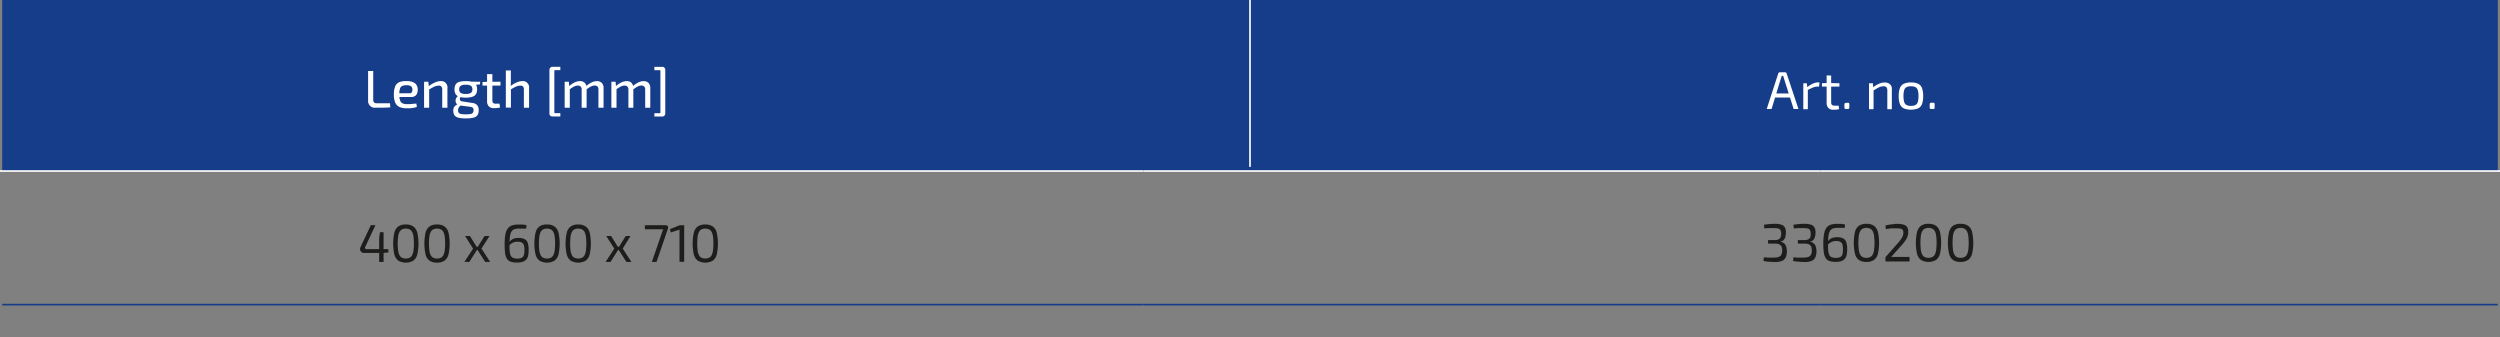 <?xml version="1.0" encoding="UTF-8"?> <svg xmlns="http://www.w3.org/2000/svg" viewBox="0 0 750.75 101.35"><rect x="0" y="0" width="750.75" height="101.35" fill="#808080" stroke="none"/><path d="M546.77,0H750.09V51.36H546.77ZM343.44,0H546.77V51.36H343.44ZM.66,0H343.44V51.36H.66Z" style="fill:#153d89"></path><line x1="0.66" y1="91.48" x2="343.44" y2="91.48" style="fill:none;stroke:#153d89;stroke-miterlimit:10;stroke-width:0.5px"></line><line x1="343.44" y1="91.48" x2="546.77" y2="91.48" style="fill:none;stroke:#153d89;stroke-miterlimit:10;stroke-width:0.5px"></line><line x1="546.77" y1="91.48" x2="750.09" y2="91.48" style="fill:none;stroke:#153d89;stroke-miterlimit:10;stroke-width:0.5px"></line><line y1="51.36" x2="343.44" y2="51.36" style="fill:none;stroke:#fff;stroke-miterlimit:10;stroke-width:0.5px"></line><line x1="343.44" y1="51.36" x2="546.77" y2="51.36" style="fill:none;stroke:#fff;stroke-miterlimit:10;stroke-width:0.5px"></line><line x1="546.77" y1="51.36" x2="750.75" y2="51.36" style="fill:none;stroke:#fff;stroke-miterlimit:10;stroke-width:0.5px"></line><line x1="375.38" y1="50.11" x2="375.38" y2="-0.6" style="fill:none;stroke:#fff;stroke-miterlimit:10;stroke-width:0.5px"></line><path d="M112.08,21.32V30a1,1,0,0,0,.26.76,1.06,1.06,0,0,0,.78.25h4l.08,1.23c-.72.05-1.44.08-2.18.1h-2.21a2,2,0,0,1-2.27-2.11V21.32Z" style="fill:#fff"></path><path d="M122,24.36a4.22,4.22,0,0,1,2.62.64,2.32,2.32,0,0,1,.81,1.92,2.49,2.49,0,0,1-.46,1.63,1.87,1.87,0,0,1-1.53.57H118.9V28H123a.68.68,0,0,0,.69-.34,1.7,1.7,0,0,0,.16-.76,1.24,1.24,0,0,0-.42-1,2.46,2.46,0,0,0-1.4-.3,2.8,2.8,0,0,0-1.28.24,1.3,1.3,0,0,0-.65.83,5.9,5.9,0,0,0-.19,1.66,5.49,5.49,0,0,0,.24,1.84,1.43,1.43,0,0,0,.75.87,3.32,3.32,0,0,0,1.38.24c.41,0,.86,0,1.37-.06s1-.08,1.38-.13l.16,1a4.41,4.41,0,0,1-.92.27,10.4,10.4,0,0,1-1.12.15c-.39,0-.74,0-1.06,0a4.94,4.94,0,0,1-2.21-.42,2.53,2.53,0,0,1-1.21-1.32,6,6,0,0,1-.39-2.37,6.25,6.25,0,0,1,.39-2.44,2.34,2.34,0,0,1,1.2-1.27A5,5,0,0,1,122,24.36Z" style="fill:#fff"></path><path d="M128.63,24.55l.14,1.5.11.23v6.08h-1.53V24.55Zm3.6-.19a1.89,1.89,0,0,1,2.13,2.14v5.86H132.8V27a1.62,1.62,0,0,0-.24-1,1,1,0,0,0-.81-.28,3.17,3.17,0,0,0-1.38.33q-.69.33-1.65.9l-.06-1a7.87,7.87,0,0,1,1.79-1.1A4.42,4.42,0,0,1,132.23,24.36Z" style="fill:#fff"></path><path d="M137.64,28.82l.84.11a1.22,1.22,0,0,0-.35.56.79.79,0,0,0,.05.61.82.82,0,0,0,.64.35l2.91.45a2.38,2.38,0,0,1,1.57.68,2.33,2.33,0,0,1,.45,1.53,2.58,2.58,0,0,1-.36,1.47,2,2,0,0,1-1.19.75,9,9,0,0,1-2.24.23,11.7,11.7,0,0,1-1.84-.12,3.19,3.19,0,0,1-1.18-.4,1.64,1.64,0,0,1-.63-.73,2.8,2.8,0,0,1-.19-1.11,2.17,2.17,0,0,1,.15-.86,1.55,1.55,0,0,1,.5-.62,4.46,4.46,0,0,1,.91-.53l1-.5.67.24-.76.56A4.06,4.06,0,0,0,138,32a1.91,1.91,0,0,0-.32.48,1.4,1.4,0,0,0-.12.6,1.35,1.35,0,0,0,.2.79,1.15,1.15,0,0,0,.72.37,8.61,8.61,0,0,0,1.42.09,7.29,7.29,0,0,0,1.41-.1,1.09,1.09,0,0,0,.69-.37,1.21,1.21,0,0,0,.2-.76,1.26,1.26,0,0,0-.1-.58.66.66,0,0,0-.39-.31,4.25,4.25,0,0,0-.83-.18l-2.74-.35a1.61,1.61,0,0,1-.83-.33,1.4,1.4,0,0,1-.43-.63,1.48,1.48,0,0,1-.06-.72,1.78,1.78,0,0,1,.26-.68A1.16,1.16,0,0,1,137.64,28.82Zm2.24-4.46a6.68,6.68,0,0,1,2,.24,1.91,1.91,0,0,1,1.07.8,2.9,2.9,0,0,1,.32,1.44,2.81,2.81,0,0,1-.32,1.4,1.93,1.93,0,0,1-1.07.81,6.2,6.2,0,0,1-2,.27,6.07,6.07,0,0,1-2-.27,1.85,1.85,0,0,1-1.07-.81,2.72,2.72,0,0,1-.32-1.39,2.91,2.91,0,0,1,.32-1.45,1.88,1.88,0,0,1,1.07-.8A6.93,6.93,0,0,1,139.88,24.36Zm0,1.1a2.77,2.77,0,0,0-1.55.31,1.22,1.22,0,0,0-.43,1.07,1.21,1.21,0,0,0,.43,1.05,2.75,2.75,0,0,0,1.55.32,2.69,2.69,0,0,0,1.54-.32,1.21,1.21,0,0,0,.43-1.05,1.22,1.22,0,0,0-.43-1.07A2.7,2.7,0,0,0,139.86,25.46Zm4.32-.91-.08.8-2,.17-.56-1Z" style="fill:#fff"></path><path d="M150.29,24.55V25.7H144.9V24.63l1.54-.08Zm-2.43-2.29v7.87a1.12,1.12,0,0,0,.23.78,1.13,1.13,0,0,0,.79.23H150l.17,1.14a4.71,4.71,0,0,1-.61.12c-.23,0-.46.06-.69.08l-.55,0a2,2,0,0,1-1.52-.54,2.15,2.15,0,0,1-.53-1.57V22.26Z" style="fill:#fff"></path><path d="M153.41,21.16l0,3c0,.36,0,.7,0,1a4.71,4.71,0,0,1-.14.85l.16.23v6.08h-1.53V21.16Zm3.35,3.2a1.88,1.88,0,0,1,2.12,2.14v5.86h-1.56V27a1.62,1.62,0,0,0-.24-1,1,1,0,0,0-.8-.28,3.45,3.45,0,0,0-1.38.31,15.06,15.06,0,0,0-1.65.92l-.08-1a8.3,8.3,0,0,1,1.8-1.1A4.34,4.34,0,0,1,156.76,24.36Z" style="fill:#fff"></path><path d="M168.27,20.07v1h-1.56c-.16,0-.24.08-.24.25v12.4c0,.17.08.26.24.26h1.56v1h-2.33a1.06,1.06,0,0,1-.67-.22.85.85,0,0,1-.27-.71V21a.9.9,0,0,1,.27-.68.93.93,0,0,1,.67-.25Z" style="fill:#fff"></path><path d="M170.83,24.55l.12,1.5.16.23v6.08h-1.54V24.55Zm3.25-.19a2.06,2.06,0,0,1,1.54.53,2.28,2.28,0,0,1,.54,1.61v5.86h-1.49V27a1.41,1.41,0,0,0-.28-1,1.16,1.16,0,0,0-.87-.3,2.24,2.24,0,0,0-.73.12,4.14,4.14,0,0,0-.8.39,12.65,12.65,0,0,0-1.06.72l-.1-1a7.07,7.07,0,0,1,1.62-1.12A3.87,3.87,0,0,1,174.08,24.36Zm5.07,0a2.08,2.08,0,0,1,1.56.54,2.18,2.18,0,0,1,.54,1.6v5.86h-1.54V27a1.5,1.5,0,0,0-.26-1,1.14,1.14,0,0,0-.89-.31,2,2,0,0,0-.73.13,5.2,5.2,0,0,0-.79.39c-.29.18-.63.42-1,.71l-.08-1a7.07,7.07,0,0,1,1.62-1.12A3.81,3.81,0,0,1,179.15,24.36Z" style="fill:#fff"></path><path d="M184.87,24.55l.11,1.5.16.23v6.08H183.6V24.55Zm3.24-.19a2,2,0,0,1,1.54.53,2.28,2.28,0,0,1,.54,1.61v5.86h-1.48V27a1.4,1.4,0,0,0-.29-1,1.15,1.15,0,0,0-.87-.3,2.24,2.24,0,0,0-.73.12,3.82,3.82,0,0,0-.79.39,11.17,11.17,0,0,0-1.07.72l-.09-1a6.82,6.82,0,0,1,1.61-1.12A3.9,3.9,0,0,1,188.11,24.36Zm5.08,0a2.11,2.11,0,0,1,1.56.54,2.22,2.22,0,0,1,.53,1.6v5.86h-1.53V27a1.5,1.5,0,0,0-.27-1,1.12,1.12,0,0,0-.89-.31,2,2,0,0,0-.73.13,5.2,5.2,0,0,0-.79.39c-.28.18-.63.42-1,.71l-.08-1a7.07,7.07,0,0,1,1.62-1.12A3.82,3.82,0,0,1,193.19,24.36Z" style="fill:#fff"></path><path d="M198.85,20.07a.9.9,0,0,1,.67.25.93.93,0,0,1,.26.68V34.07a.92.92,0,0,1-.26.67.9.9,0,0,1-.67.26h-2.34V34h1.57c.16,0,.24-.09.24-.26V21.33c0-.17-.08-.25-.24-.25h-1.57v-1Z" style="fill:#fff"></path><path d="M536,21.7a.57.57,0,0,1,.34.1.54.54,0,0,1,.19.28l3.55,10.66h-1.45l-2.87-9.06c0-.15-.09-.3-.13-.45s-.1-.3-.14-.44h-.45l-.13.44c0,.15-.09.3-.14.45L532,32.74h-1.46L534,22.08a.54.54,0,0,1,.19-.28.57.57,0,0,1,.34-.1Zm2.05,6.37v1.21h-5.6V28.07Z" style="fill:#fff"></path><path d="M542.59,25l.17,1.48.13.25v6.06h-1.36V25Zm3.82-.19L546.25,26h-.45a3.51,3.51,0,0,0-1.37.29c-.46.18-1,.45-1.68.79l-.12-.85a8,8,0,0,1,1.74-1.1,4,4,0,0,1,1.69-.4Z" style="fill:#fff"></path><path d="M552.38,25V26h-5.25V25l1.54-.08Zm-2.48-2.31v8a1.08,1.08,0,0,0,.24.8,1.12,1.12,0,0,0,.81.24h1.19l.16,1.05c-.17,0-.37.08-.59.11l-.66.07-.51,0a2,2,0,0,1-1.49-.54,2.21,2.21,0,0,1-.51-1.57V22.64Z" style="fill:#fff"></path><path d="M554.84,30.85a.58.58,0,0,1,.4.11.55.55,0,0,1,.11.4v.87a.55.55,0,0,1-.11.4.58.58,0,0,1-.4.11h-.45a.59.59,0,0,1-.39-.11.55.55,0,0,1-.12-.4v-.87A.55.55,0,0,1,554,31a.59.59,0,0,1,.39-.11Z" style="fill:#fff"></path><path d="M562.43,25l.11,1.48.09.25v6.06h-1.36V25Zm3.58-.19a1.88,1.88,0,0,1,2.11,2.14v5.84h-1.36V27.28a1.71,1.71,0,0,0-.25-1.08,1.14,1.14,0,0,0-.87-.29,3.18,3.18,0,0,0-1.44.35,18.47,18.47,0,0,0-1.71,1l-.06-1a8.48,8.48,0,0,1,1.8-1.09A4.44,4.44,0,0,1,566,24.76Z" style="fill:#fff"></path><path d="M573.87,24.76a4.85,4.85,0,0,1,2.15.4,2.33,2.33,0,0,1,1.16,1.3,6.82,6.82,0,0,1,.35,2.39,6.82,6.82,0,0,1-.35,2.39A2.35,2.35,0,0,1,576,32.55a6,6,0,0,1-4.29,0,2.37,2.37,0,0,1-1.17-1.31,6.57,6.57,0,0,1-.36-2.39,6.57,6.57,0,0,1,.36-2.39,2.35,2.35,0,0,1,1.17-1.3A4.81,4.81,0,0,1,573.87,24.76Zm0,1.15a2.9,2.9,0,0,0-1.34.26,1.5,1.5,0,0,0-.7.91,5.84,5.84,0,0,0-.21,1.77,6,6,0,0,0,.21,1.78,1.51,1.51,0,0,0,.7.9,2.76,2.76,0,0,0,1.34.27,2.82,2.82,0,0,0,1.34-.27,1.51,1.51,0,0,0,.7-.9,6,6,0,0,0,.21-1.78,5.84,5.84,0,0,0-.21-1.77,1.5,1.5,0,0,0-.7-.91A3,3,0,0,0,573.87,25.91Z" style="fill:#fff"></path><path d="M580.46,30.85a.42.42,0,0,1,.51.51v.87a.42.42,0,0,1-.51.51H580a.59.59,0,0,1-.39-.11.55.55,0,0,1-.12-.4v-.87a.55.55,0,0,1,.12-.4.59.59,0,0,1,.39-.11Z" style="fill:#fff"></path><path d="M112.75,67.62l-3.08,6.53a.45.45,0,0,0,0,.49.51.51,0,0,0,.41.17h6.54v1l-1.47.14h-5.86a1.12,1.12,0,0,1-.75-.26,1.18,1.18,0,0,1-.39-.65,1.23,1.23,0,0,1,.09-.8l3.13-6.63Zm2.44,2.12v8.92h-1.33v-7.1l.24-1.82Z" style="fill:#1d1d1b"></path><path d="M121.86,67.42a3.75,3.75,0,0,1,2.25.59,3.24,3.24,0,0,1,1.2,1.85,15.12,15.12,0,0,1,0,6.56,3.3,3.3,0,0,1-1.2,1.86,4.57,4.57,0,0,1-4.49,0,3.29,3.29,0,0,1-1.19-1.86,15.12,15.12,0,0,1,0-6.56A3.23,3.23,0,0,1,119.62,68,3.74,3.74,0,0,1,121.86,67.42Zm0,1.23a2.36,2.36,0,0,0-1.15.25,1.8,1.8,0,0,0-.75.77,4.36,4.36,0,0,0-.4,1.38,15.51,15.51,0,0,0-.12,2.09,15.35,15.35,0,0,0,.12,2.08,4.35,4.35,0,0,0,.4,1.39,1.77,1.77,0,0,0,.75.78,2.36,2.36,0,0,0,1.15.25,2.43,2.43,0,0,0,1.16-.25,1.77,1.77,0,0,0,.75-.78,4.11,4.11,0,0,0,.4-1.39,15.35,15.35,0,0,0,.12-2.08,15.51,15.51,0,0,0-.12-2.09,4.12,4.12,0,0,0-.4-1.38,1.8,1.8,0,0,0-.75-.77A2.43,2.43,0,0,0,121.86,68.65Z" style="fill:#1d1d1b"></path><path d="M131.23,67.42a3.79,3.79,0,0,1,2.26.59,3.23,3.23,0,0,1,1.19,1.85,15.12,15.12,0,0,1,0,6.56,3.29,3.29,0,0,1-1.19,1.86,3.86,3.86,0,0,1-2.26.59,3.8,3.8,0,0,1-2.23-.59,3.3,3.3,0,0,1-1.2-1.86,15.12,15.12,0,0,1,0-6.56A3.24,3.24,0,0,1,129,68,3.73,3.73,0,0,1,131.23,67.42Zm0,1.23a2.38,2.38,0,0,0-1.15.25,1.78,1.78,0,0,0-.74.77,4.12,4.12,0,0,0-.4,1.38,15.51,15.51,0,0,0-.12,2.09,15.35,15.35,0,0,0,.12,2.08,4.11,4.11,0,0,0,.4,1.39,1.75,1.75,0,0,0,.74.78,2.38,2.38,0,0,0,1.15.25,2.47,2.47,0,0,0,1.17-.25,1.77,1.77,0,0,0,.75-.78,4.35,4.35,0,0,0,.4-1.39,15.35,15.35,0,0,0,.12-2.08,15.51,15.51,0,0,0-.12-2.09,4.36,4.36,0,0,0-.4-1.38,1.8,1.8,0,0,0-.75-.77A2.47,2.47,0,0,0,131.23,68.65Z" style="fill:#1d1d1b"></path><path d="M141.12,70.87l2.35,3.78-2.52,4h-1.49l2.61-4-2.42-3.78Zm3,3.22v1h-1.68v-1ZM147,70.87l-2.42,3.78,2.61,4H145.7l-2.55-4,2.36-3.78Z" style="fill:#1d1d1b"></path><path d="M155.91,67.43l.94,0a6.09,6.09,0,0,1,1.28.21l-.13,1-.65,0-.63,0h-.81a4.53,4.53,0,0,0-1.38.18,1.71,1.71,0,0,0-.9.67,3.66,3.66,0,0,0-.48,1.45,19,19,0,0,0-.14,2.53c0,.8,0,1.47.06,2a4,4,0,0,0,.3,1.29,1.4,1.4,0,0,0,.7.68,3.27,3.27,0,0,0,1.29.21,2.58,2.58,0,0,0,1.4-.3,1.35,1.35,0,0,0,.59-.87,6.24,6.24,0,0,0,.14-1.4,5.14,5.14,0,0,0-.17-1.45,1.3,1.3,0,0,0-.61-.79,2.6,2.6,0,0,0-1.27-.25,3.35,3.35,0,0,0-1,.13,2.9,2.9,0,0,0-.92.45,11.49,11.49,0,0,0-1.07.92l-.06-.7a7,7,0,0,1,1-1.18,2.79,2.79,0,0,1,1-.59,4.85,4.85,0,0,1,1.34-.17,3.79,3.79,0,0,1,1.82.36,1.92,1.92,0,0,1,.93,1.14,6.81,6.81,0,0,1,.27,2.13,9.12,9.12,0,0,1-.12,1.55,2.84,2.84,0,0,1-.5,1.19,2.29,2.29,0,0,1-1.06.76,5,5,0,0,1-1.8.26,5.68,5.68,0,0,1-1.91-.26,2.14,2.14,0,0,1-1.13-.89,4.26,4.26,0,0,1-.54-1.67,18.94,18.94,0,0,1-.15-2.61,15.4,15.4,0,0,1,.26-3.14,4.19,4.19,0,0,1,.79-1.8,2.61,2.61,0,0,1,1.34-.83A7.14,7.14,0,0,1,155.91,67.43Z" style="fill:#1d1d1b"></path><path d="M164.26,67.42a3.75,3.75,0,0,1,2.25.59,3.24,3.24,0,0,1,1.2,1.85,15.12,15.12,0,0,1,0,6.56,3.3,3.3,0,0,1-1.2,1.86,4.57,4.57,0,0,1-4.49,0,3.29,3.29,0,0,1-1.19-1.86,15.12,15.12,0,0,1,0-6.56A3.23,3.23,0,0,1,162,68,3.74,3.74,0,0,1,164.26,67.42Zm0,1.23a2.36,2.36,0,0,0-1.15.25,1.8,1.8,0,0,0-.75.77,4.36,4.36,0,0,0-.4,1.38,15.51,15.51,0,0,0-.12,2.09,15.35,15.35,0,0,0,.12,2.08,4.35,4.35,0,0,0,.4,1.39,1.77,1.77,0,0,0,.75.78,2.36,2.36,0,0,0,1.15.25,2.43,2.43,0,0,0,1.16-.25,1.77,1.77,0,0,0,.75-.78,4.11,4.11,0,0,0,.4-1.39,15.35,15.35,0,0,0,.12-2.08,15.51,15.51,0,0,0-.12-2.09,4.12,4.12,0,0,0-.4-1.38,1.8,1.8,0,0,0-.75-.77A2.43,2.43,0,0,0,164.26,68.65Z" style="fill:#1d1d1b"></path><path d="M173.63,67.42a3.79,3.79,0,0,1,2.26.59,3.28,3.28,0,0,1,1.19,1.85,15.12,15.12,0,0,1,0,6.56,3.34,3.34,0,0,1-1.19,1.86,4.59,4.59,0,0,1-4.5,0,3.34,3.34,0,0,1-1.19-1.86,15.12,15.12,0,0,1,0-6.56A3.28,3.28,0,0,1,171.39,68,3.78,3.78,0,0,1,173.63,67.42Zm0,1.23a2.38,2.38,0,0,0-1.15.25,1.73,1.73,0,0,0-.74.77,4.12,4.12,0,0,0-.4,1.38,15.51,15.51,0,0,0-.12,2.09,15.35,15.35,0,0,0,.12,2.08,4.11,4.11,0,0,0,.4,1.39,1.7,1.7,0,0,0,.74.78,2.79,2.79,0,0,0,2.31,0,1.74,1.74,0,0,0,.76-.78,4.35,4.35,0,0,0,.4-1.39,15.35,15.35,0,0,0,.12-2.08,15.51,15.51,0,0,0-.12-2.09,4.36,4.36,0,0,0-.4-1.38,1.77,1.77,0,0,0-.76-.77A2.4,2.4,0,0,0,173.63,68.65Z" style="fill:#1d1d1b"></path><path d="M183.52,70.87l2.35,3.78-2.52,4h-1.49l2.61-4-2.42-3.78Zm3,3.22v1h-1.68v-1Zm2.82-3.22L187,74.65l2.61,4H188.1l-2.55-4,2.36-3.78Z" style="fill:#1d1d1b"></path><path d="M199.83,67.62a1,1,0,0,1,.52.12.54.54,0,0,1,.25.34.87.87,0,0,1,0,.52l-3.44,10.06h-1.41l3.11-9c.05-.15.1-.29.16-.43s.11-.26.17-.39h-5.5l-.06-1.2Z" style="fill:#1d1d1b"></path><path d="M205.46,67.62v11h-1.41V69.91c0-.16,0-.32,0-.48a3.93,3.93,0,0,1,.06-.48l-2.7.85-.2-1,2.82-1.14Z" style="fill:#1d1d1b"></path><path d="M211.79,67.42a3.79,3.79,0,0,1,2.26.59,3.28,3.28,0,0,1,1.19,1.85,15.12,15.12,0,0,1,0,6.56,3.34,3.34,0,0,1-1.19,1.86,4.59,4.59,0,0,1-4.5,0,3.34,3.34,0,0,1-1.19-1.86,15.12,15.12,0,0,1,0-6.56A3.28,3.28,0,0,1,209.55,68,3.78,3.78,0,0,1,211.79,67.42Zm0,1.23a2.38,2.38,0,0,0-1.15.25,1.73,1.73,0,0,0-.74.77,4.12,4.12,0,0,0-.4,1.38,15.51,15.51,0,0,0-.12,2.09,15.35,15.35,0,0,0,.12,2.08,4.11,4.11,0,0,0,.4,1.39,1.7,1.7,0,0,0,.74.78,2.79,2.79,0,0,0,2.31,0,1.74,1.74,0,0,0,.76-.78,4.35,4.35,0,0,0,.4-1.39,15.35,15.35,0,0,0,.12-2.08,15.51,15.51,0,0,0-.12-2.09,4.36,4.36,0,0,0-.4-1.38,1.77,1.77,0,0,0-.76-.77A2.4,2.4,0,0,0,211.79,68.65Z" style="fill:#1d1d1b"></path><path d="M532.85,67.21a6.57,6.57,0,0,1,2,.23,1.91,1.91,0,0,1,1.1.79,2.93,2.93,0,0,1,.35,1.54,5.58,5.58,0,0,1-.14,1.28,2.32,2.32,0,0,1-.49,1,1.69,1.69,0,0,1-1,.52v.06a1.94,1.94,0,0,1,1.5.91,3.91,3.91,0,0,1,.42,1.86,4.18,4.18,0,0,1-.32,1.85,2.11,2.11,0,0,1-1.1,1.08,5,5,0,0,1-2.08.35,17.48,17.48,0,0,1-1.77-.09c-.59,0-1.17-.12-1.73-.2l.09-1.13,1.05.09,1,0,1,0a4.31,4.31,0,0,0,1.43-.2,1.39,1.39,0,0,0,.78-.68,2.75,2.75,0,0,0,.25-1.28,2.93,2.93,0,0,0-.17-1.07,1.3,1.3,0,0,0-.64-.71,3,3,0,0,0-1.38-.25h-2.05V72.1H533a2.74,2.74,0,0,0,1-.17,1.37,1.37,0,0,0,.58-.46,1.56,1.56,0,0,0,.25-.64,4.52,4.52,0,0,0,.06-.74,2.15,2.15,0,0,0-.23-1,1.07,1.07,0,0,0-.69-.47,6,6,0,0,0-1.34-.12c-.52,0-1,0-1.51,0l-1.29.09-.11-1.09c.54-.09,1.07-.16,1.57-.21S532.34,67.21,532.85,67.21Z" style="fill:#1d1d1b"></path><path d="M541.75,67.21a6.61,6.61,0,0,1,2,.23,1.89,1.89,0,0,1,1.09.79,2.83,2.83,0,0,1,.36,1.54,5.05,5.05,0,0,1-.15,1.28,2.21,2.21,0,0,1-.49,1,1.66,1.66,0,0,1-1,.52v.06a2,2,0,0,1,1.5.91,3.91,3.91,0,0,1,.42,1.86,4.33,4.33,0,0,1-.32,1.85,2.11,2.11,0,0,1-1.1,1.08,5,5,0,0,1-2.08.35,17.48,17.48,0,0,1-1.77-.09c-.59,0-1.17-.12-1.74-.2l.1-1.13,1.05.09,1,0,1,0a4.33,4.33,0,0,0,1.44-.2,1.45,1.45,0,0,0,.78-.68,2.75,2.75,0,0,0,.25-1.28,3.16,3.16,0,0,0-.17-1.07,1.34,1.34,0,0,0-.64-.71,3,3,0,0,0-1.38-.25h-2V72.1h2a2.72,2.72,0,0,0,1-.17,1.34,1.34,0,0,0,.59-.46,1.56,1.56,0,0,0,.25-.64,6,6,0,0,0,0-.74,2.16,2.16,0,0,0-.22-1,1.07,1.07,0,0,0-.7-.47,5.79,5.79,0,0,0-1.33-.12c-.53,0-1,0-1.52,0l-1.28.09-.12-1.09c.55-.09,1.07-.16,1.58-.21S541.24,67.21,541.75,67.21Z" style="fill:#1d1d1b"></path><path d="M551.86,67.22l.94,0a6.69,6.69,0,0,1,1.28.21l-.12,1-.65,0-.63,0h-.82a4.62,4.62,0,0,0-1.38.18,1.65,1.65,0,0,0-.89.67,3.42,3.42,0,0,0-.48,1.46,17,17,0,0,0-.15,2.52c0,.8,0,1.48.07,2a3.73,3.73,0,0,0,.29,1.29,1.42,1.42,0,0,0,.71.68,3.21,3.21,0,0,0,1.29.21,2.6,2.6,0,0,0,1.4-.3,1.39,1.39,0,0,0,.59-.87,6.26,6.26,0,0,0,.13-1.39,5.21,5.21,0,0,0-.16-1.46,1.32,1.32,0,0,0-.62-.79,2.58,2.58,0,0,0-1.26-.25,3.37,3.37,0,0,0-1,.13,3.08,3.08,0,0,0-.91.45,9.38,9.38,0,0,0-1.07.92l-.07-.7a7,7,0,0,1,1-1.18,2.75,2.75,0,0,1,1-.59,4.78,4.78,0,0,1,1.33-.17,3.86,3.86,0,0,1,1.83.36,2,2,0,0,1,.93,1.14,6.84,6.84,0,0,1,.27,2.14,8.12,8.12,0,0,1-.13,1.54,2.84,2.84,0,0,1-.5,1.19,2.21,2.21,0,0,1-1,.76,5,5,0,0,1-1.81.27,5.59,5.59,0,0,1-1.9-.27,2.1,2.1,0,0,1-1.13-.89,4.42,4.42,0,0,1-.55-1.67,18.94,18.94,0,0,1-.15-2.61,14.68,14.68,0,0,1,.27-3.14,4.07,4.07,0,0,1,.79-1.8,2.55,2.55,0,0,1,1.33-.83A7.14,7.14,0,0,1,551.86,67.22Z" style="fill:#1d1d1b"></path><path d="M560.48,67.21a3.81,3.81,0,0,1,2.26.59,3.28,3.28,0,0,1,1.19,1.85,15.12,15.12,0,0,1,0,6.56,3.27,3.27,0,0,1-1.19,1.86,3.81,3.81,0,0,1-2.26.59,3.76,3.76,0,0,1-2.24-.59,3.27,3.27,0,0,1-1.19-1.86,15.12,15.12,0,0,1,0-6.56,3.28,3.28,0,0,1,1.19-1.85A3.76,3.76,0,0,1,560.48,67.21Zm0,1.23a2.36,2.36,0,0,0-1.15.25,1.73,1.73,0,0,0-.74.77,4.18,4.18,0,0,0-.4,1.39,18.09,18.09,0,0,0,0,4.16,4.25,4.25,0,0,0,.4,1.4,1.73,1.73,0,0,0,.74.77,2.36,2.36,0,0,0,1.15.25,2.4,2.4,0,0,0,1.16-.25,1.7,1.7,0,0,0,.75-.77,4.25,4.25,0,0,0,.4-1.4,16.71,16.71,0,0,0,0-4.16,4.18,4.18,0,0,0-.4-1.39,1.7,1.7,0,0,0-.75-.77A2.4,2.4,0,0,0,560.48,68.44Z" style="fill:#1d1d1b"></path><path d="M569.65,67.22a8,8,0,0,1,1.82.18,2.09,2.09,0,0,1,1.17.69,2.4,2.4,0,0,1,.4,1.52,4.52,4.52,0,0,1-.18,1.29,4.59,4.59,0,0,1-.62,1.26,12,12,0,0,1-1.16,1.46l-3.17,3.54.89,0,.9,0h3.74v1.36H566.2v-.88a1.12,1.12,0,0,1,0-.32.85.85,0,0,1,.16-.28l3.2-3.62a11.4,11.4,0,0,0,1.56-2,3.13,3.13,0,0,0,.46-1.66,1.15,1.15,0,0,0-.26-.79,1.24,1.24,0,0,0-.71-.33,6.76,6.76,0,0,0-1.09-.08l-1,0c-.31,0-.64,0-1,.07s-.75.09-1.21.17l-.1-1.09q.75-.18,1.32-.27l1.06-.12C569,67.23,569.32,67.22,569.65,67.22Z" style="fill:#1d1d1b"></path><path d="M579.12,67.21a3.79,3.79,0,0,1,2.26.59,3.28,3.28,0,0,1,1.19,1.85,15.12,15.12,0,0,1,0,6.56,3.27,3.27,0,0,1-1.19,1.86,4.59,4.59,0,0,1-4.5,0,3.27,3.27,0,0,1-1.19-1.86,15.12,15.12,0,0,1,0-6.56,3.28,3.28,0,0,1,1.19-1.85A3.76,3.76,0,0,1,579.12,67.21Zm0,1.23a2.38,2.38,0,0,0-1.15.25,1.73,1.73,0,0,0-.74.77,4.18,4.18,0,0,0-.4,1.39,18.09,18.09,0,0,0,0,4.16,4.25,4.25,0,0,0,.4,1.4,1.73,1.73,0,0,0,.74.77,2.79,2.79,0,0,0,2.31,0,1.77,1.77,0,0,0,.76-.77,4.5,4.5,0,0,0,.4-1.4,18.09,18.09,0,0,0,0-4.16,4.43,4.43,0,0,0-.4-1.39,1.77,1.77,0,0,0-.76-.77A2.4,2.4,0,0,0,579.12,68.44Z" style="fill:#1d1d1b"></path><path d="M588.77,67.21a3.81,3.81,0,0,1,2.26.59,3.28,3.28,0,0,1,1.19,1.85,15.12,15.12,0,0,1,0,6.56A3.27,3.27,0,0,1,591,78.07a3.81,3.81,0,0,1-2.26.59,3.76,3.76,0,0,1-2.24-.59,3.27,3.27,0,0,1-1.19-1.86,15.12,15.12,0,0,1,0-6.56,3.28,3.28,0,0,1,1.19-1.85A3.76,3.76,0,0,1,588.77,67.21Zm0,1.23a2.36,2.36,0,0,0-1.15.25,1.73,1.73,0,0,0-.74.77,4.17,4.17,0,0,0-.41,1.39,19.72,19.72,0,0,0,0,4.16,4.23,4.23,0,0,0,.41,1.4,1.73,1.73,0,0,0,.74.77,2.36,2.36,0,0,0,1.15.25,2.4,2.4,0,0,0,1.16-.25,1.7,1.7,0,0,0,.75-.77,4.25,4.25,0,0,0,.4-1.4,18.09,18.09,0,0,0,0-4.16,4.18,4.18,0,0,0-.4-1.39,1.7,1.7,0,0,0-.75-.77A2.4,2.4,0,0,0,588.77,68.44Z" style="fill:#1d1d1b"></path></svg> 